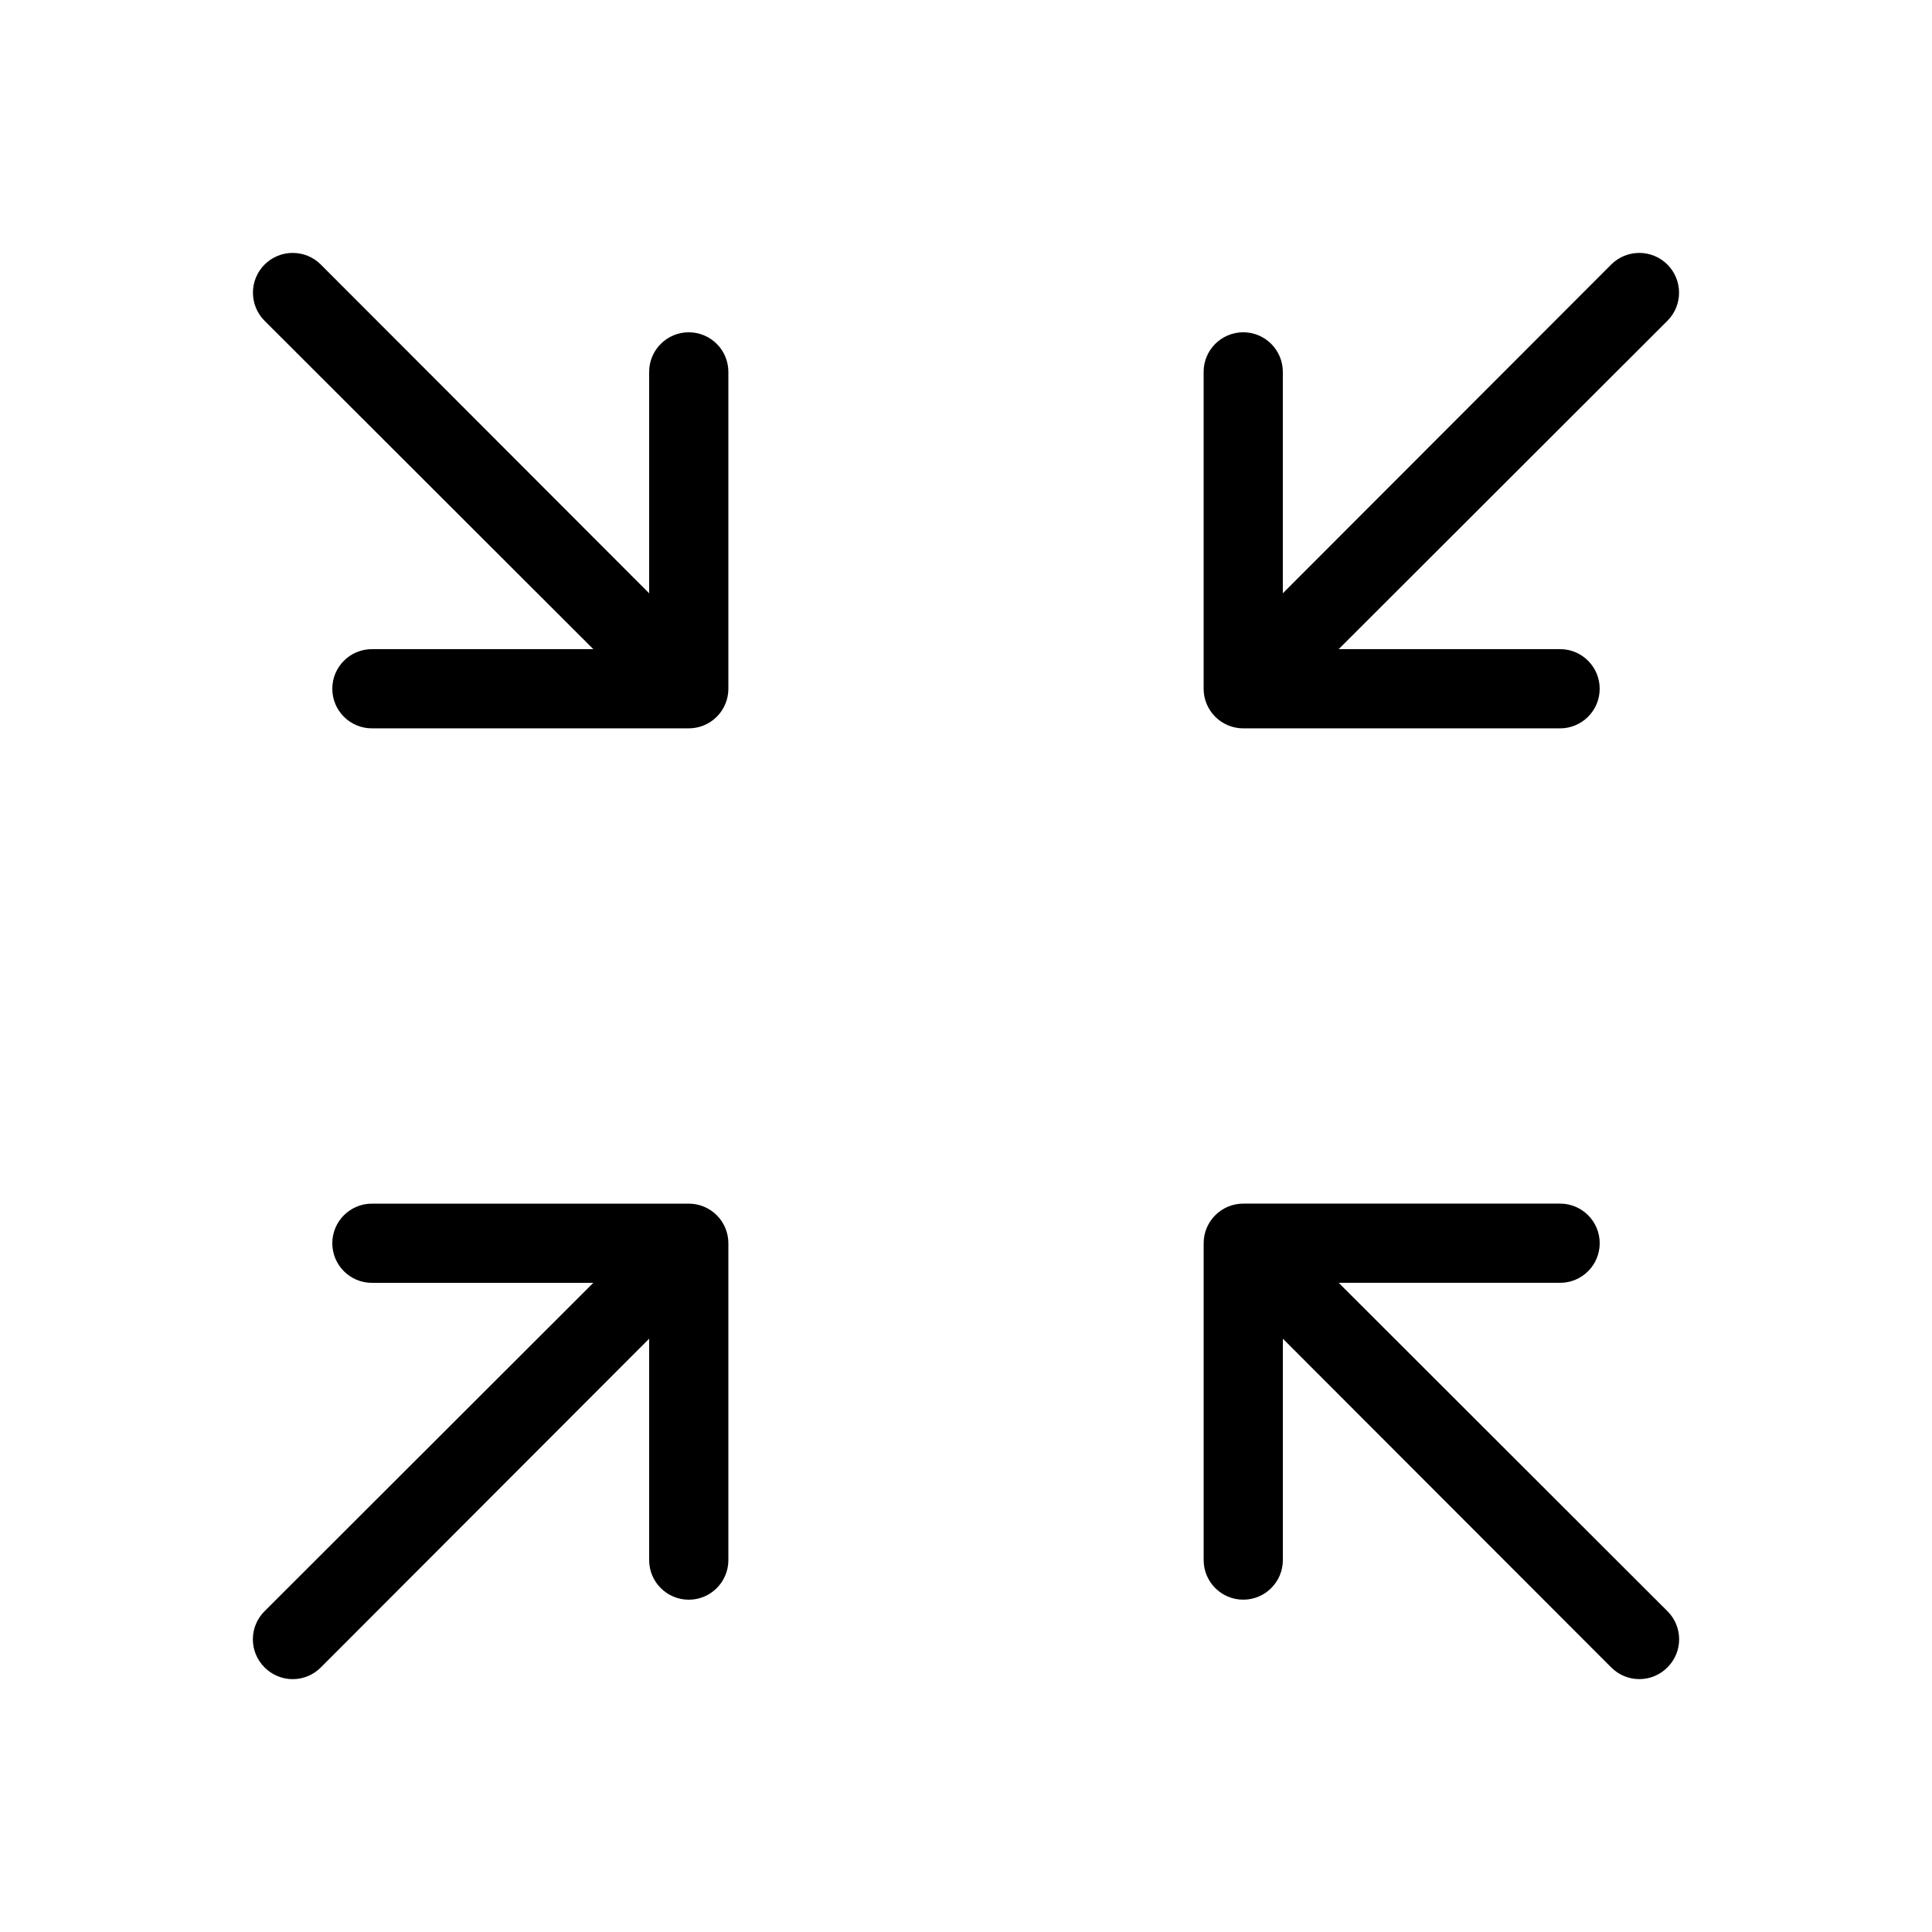 <?xml version="1.0" encoding="UTF-8"?>
<!-- Uploaded to: SVG Repo, www.svgrepo.com, Generator: SVG Repo Mixer Tools -->
<svg fill="#000000" width="800px" height="800px" version="1.1" viewBox="144 144 512 512" xmlns="http://www.w3.org/2000/svg">
 <g>
  <path d="m473.47 337.02h83.969-0.004c5.797 0 10.496-4.699 10.496-10.496s-4.699-10.496-10.496-10.496h-58.672l87.117-87.012c4.117-4.117 4.117-10.789 0-14.906-4.117-4.113-10.789-4.113-14.902 0l-87.016 87.117v-58.672c0-5.797-4.699-10.496-10.492-10.496-5.797 0-10.496 4.699-10.496 10.496v83.969c0 2.781 1.105 5.453 3.074 7.422 1.965 1.969 4.637 3.074 7.422 3.074z"/>
  <path d="m326.53 462.98h-83.969c-5.797 0-10.496 4.699-10.496 10.496 0 5.793 4.699 10.492 10.496 10.492h58.672l-87.117 87.012v0.004c-1.988 1.969-3.106 4.652-3.106 7.449 0 2.801 1.117 5.484 3.106 7.453 1.973 1.988 4.652 3.106 7.453 3.106 2.797 0 5.481-1.117 7.453-3.106l87.012-87.117v58.672c0 5.797 4.699 10.496 10.496 10.496s10.496-4.699 10.496-10.496v-83.965c0-2.785-1.105-5.457-3.074-7.422-1.969-1.969-4.641-3.074-7.422-3.074z"/>
  <path d="m498.77 483.96h58.672c5.797 0 10.496-4.699 10.496-10.492 0-5.797-4.699-10.496-10.496-10.496h-83.965c-5.797 0-10.496 4.699-10.496 10.496v83.969-0.004c0 5.797 4.699 10.496 10.496 10.496 5.793 0 10.492-4.699 10.492-10.496v-58.672l87.012 87.117h0.004c1.969 1.988 4.652 3.106 7.449 3.106 2.801 0 5.484-1.117 7.453-3.106 1.988-1.969 3.106-4.652 3.106-7.453 0-2.797-1.117-5.481-3.106-7.449z"/>
  <path d="m326.53 232.06c-5.797 0-10.496 4.699-10.496 10.496v58.672l-87.012-87.117c-4.117-4.113-10.789-4.113-14.906 0-4.113 4.117-4.113 10.789 0 14.906l87.117 87.012h-58.672c-5.797 0-10.496 4.699-10.496 10.496s4.699 10.496 10.496 10.496h83.969c2.781 0 5.453-1.105 7.422-3.074s3.074-4.641 3.074-7.422v-83.969c0-2.785-1.105-5.453-3.074-7.422s-4.641-3.074-7.422-3.074z"/>
 </g>
</svg>